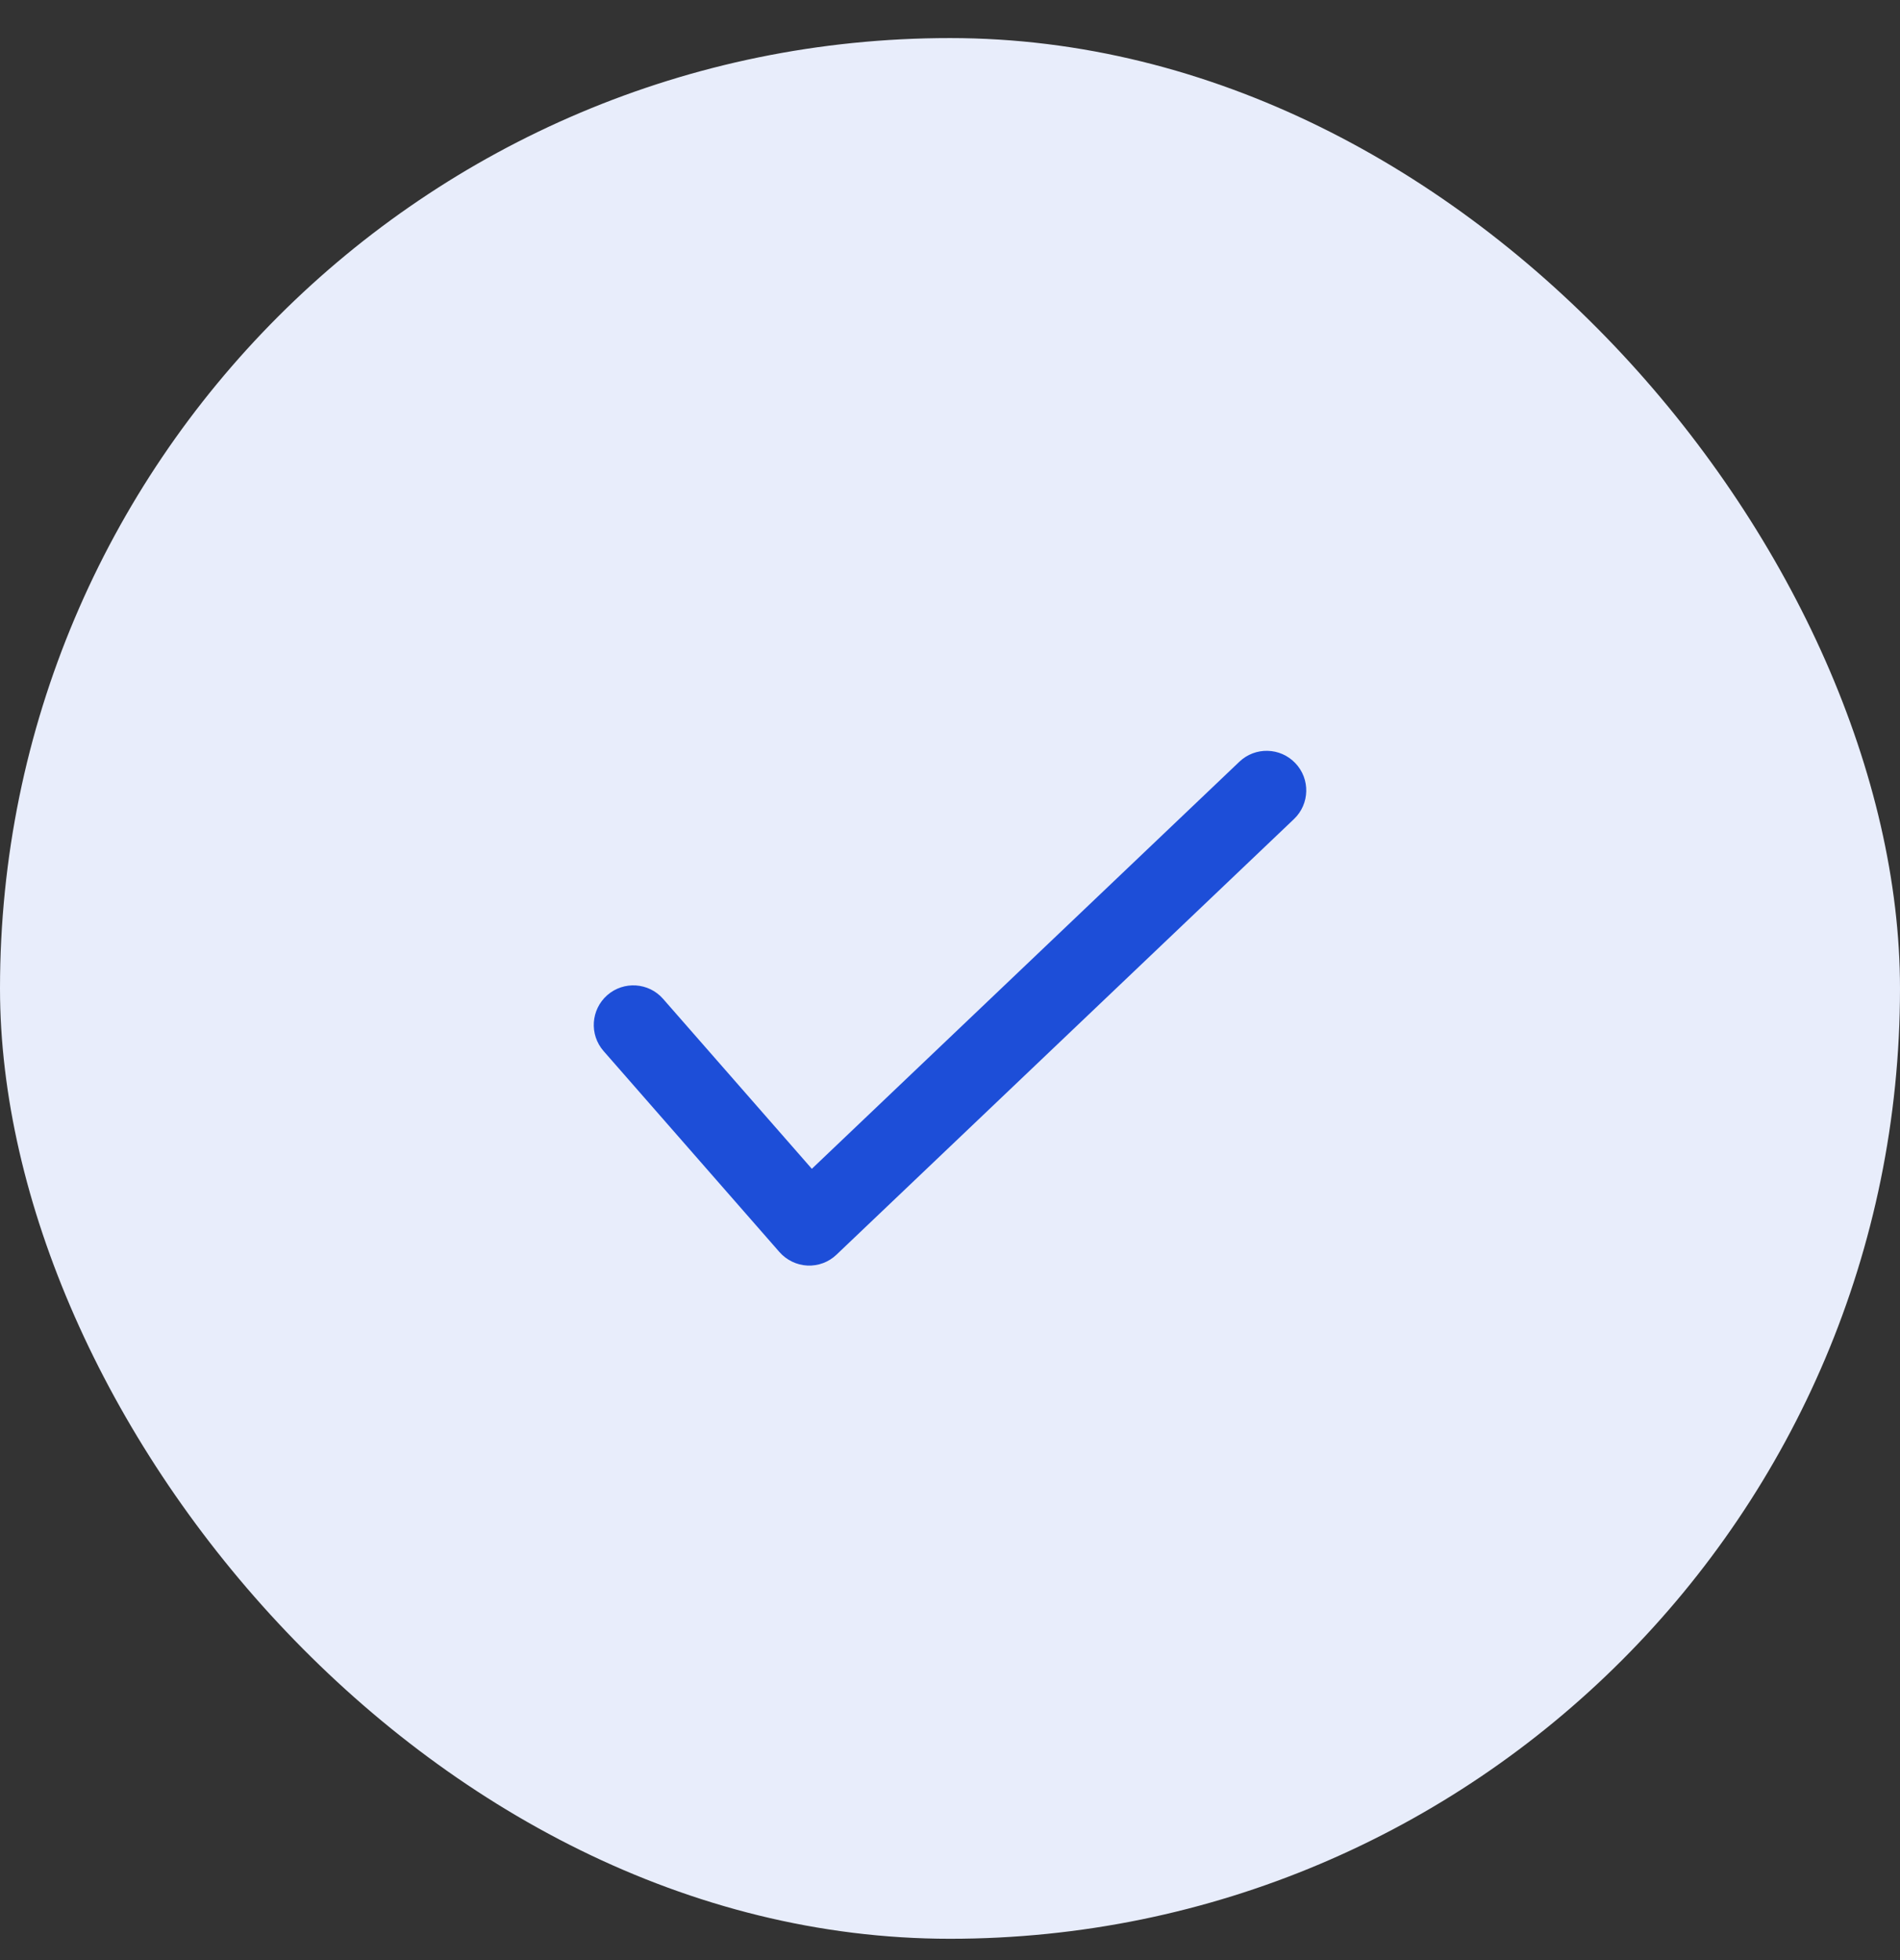 <svg width="32" height="33" viewBox="0 0 32 33" fill="none" xmlns="http://www.w3.org/2000/svg">
<rect x="0" y="0" width="32" height="33" fill="#333333" stroke="none"/>
<rect y="0.641" width="32" height="32" rx="16" fill="#E8EDFB"/>
<path fill-rule="evenodd" clip-rule="evenodd" d="M21.816 12.848C22.07 13.114 22.06 13.536 21.793 13.79L14.089 21.123C13.958 21.249 13.781 21.315 13.599 21.307C13.418 21.298 13.248 21.216 13.128 21.08L10.165 17.695C9.923 17.418 9.951 16.997 10.228 16.754C10.505 16.512 10.926 16.54 11.168 16.817L13.673 19.678L20.874 12.824C21.14 12.571 21.562 12.581 21.816 12.848Z" fill="#1D4ED8"/>
</svg>
